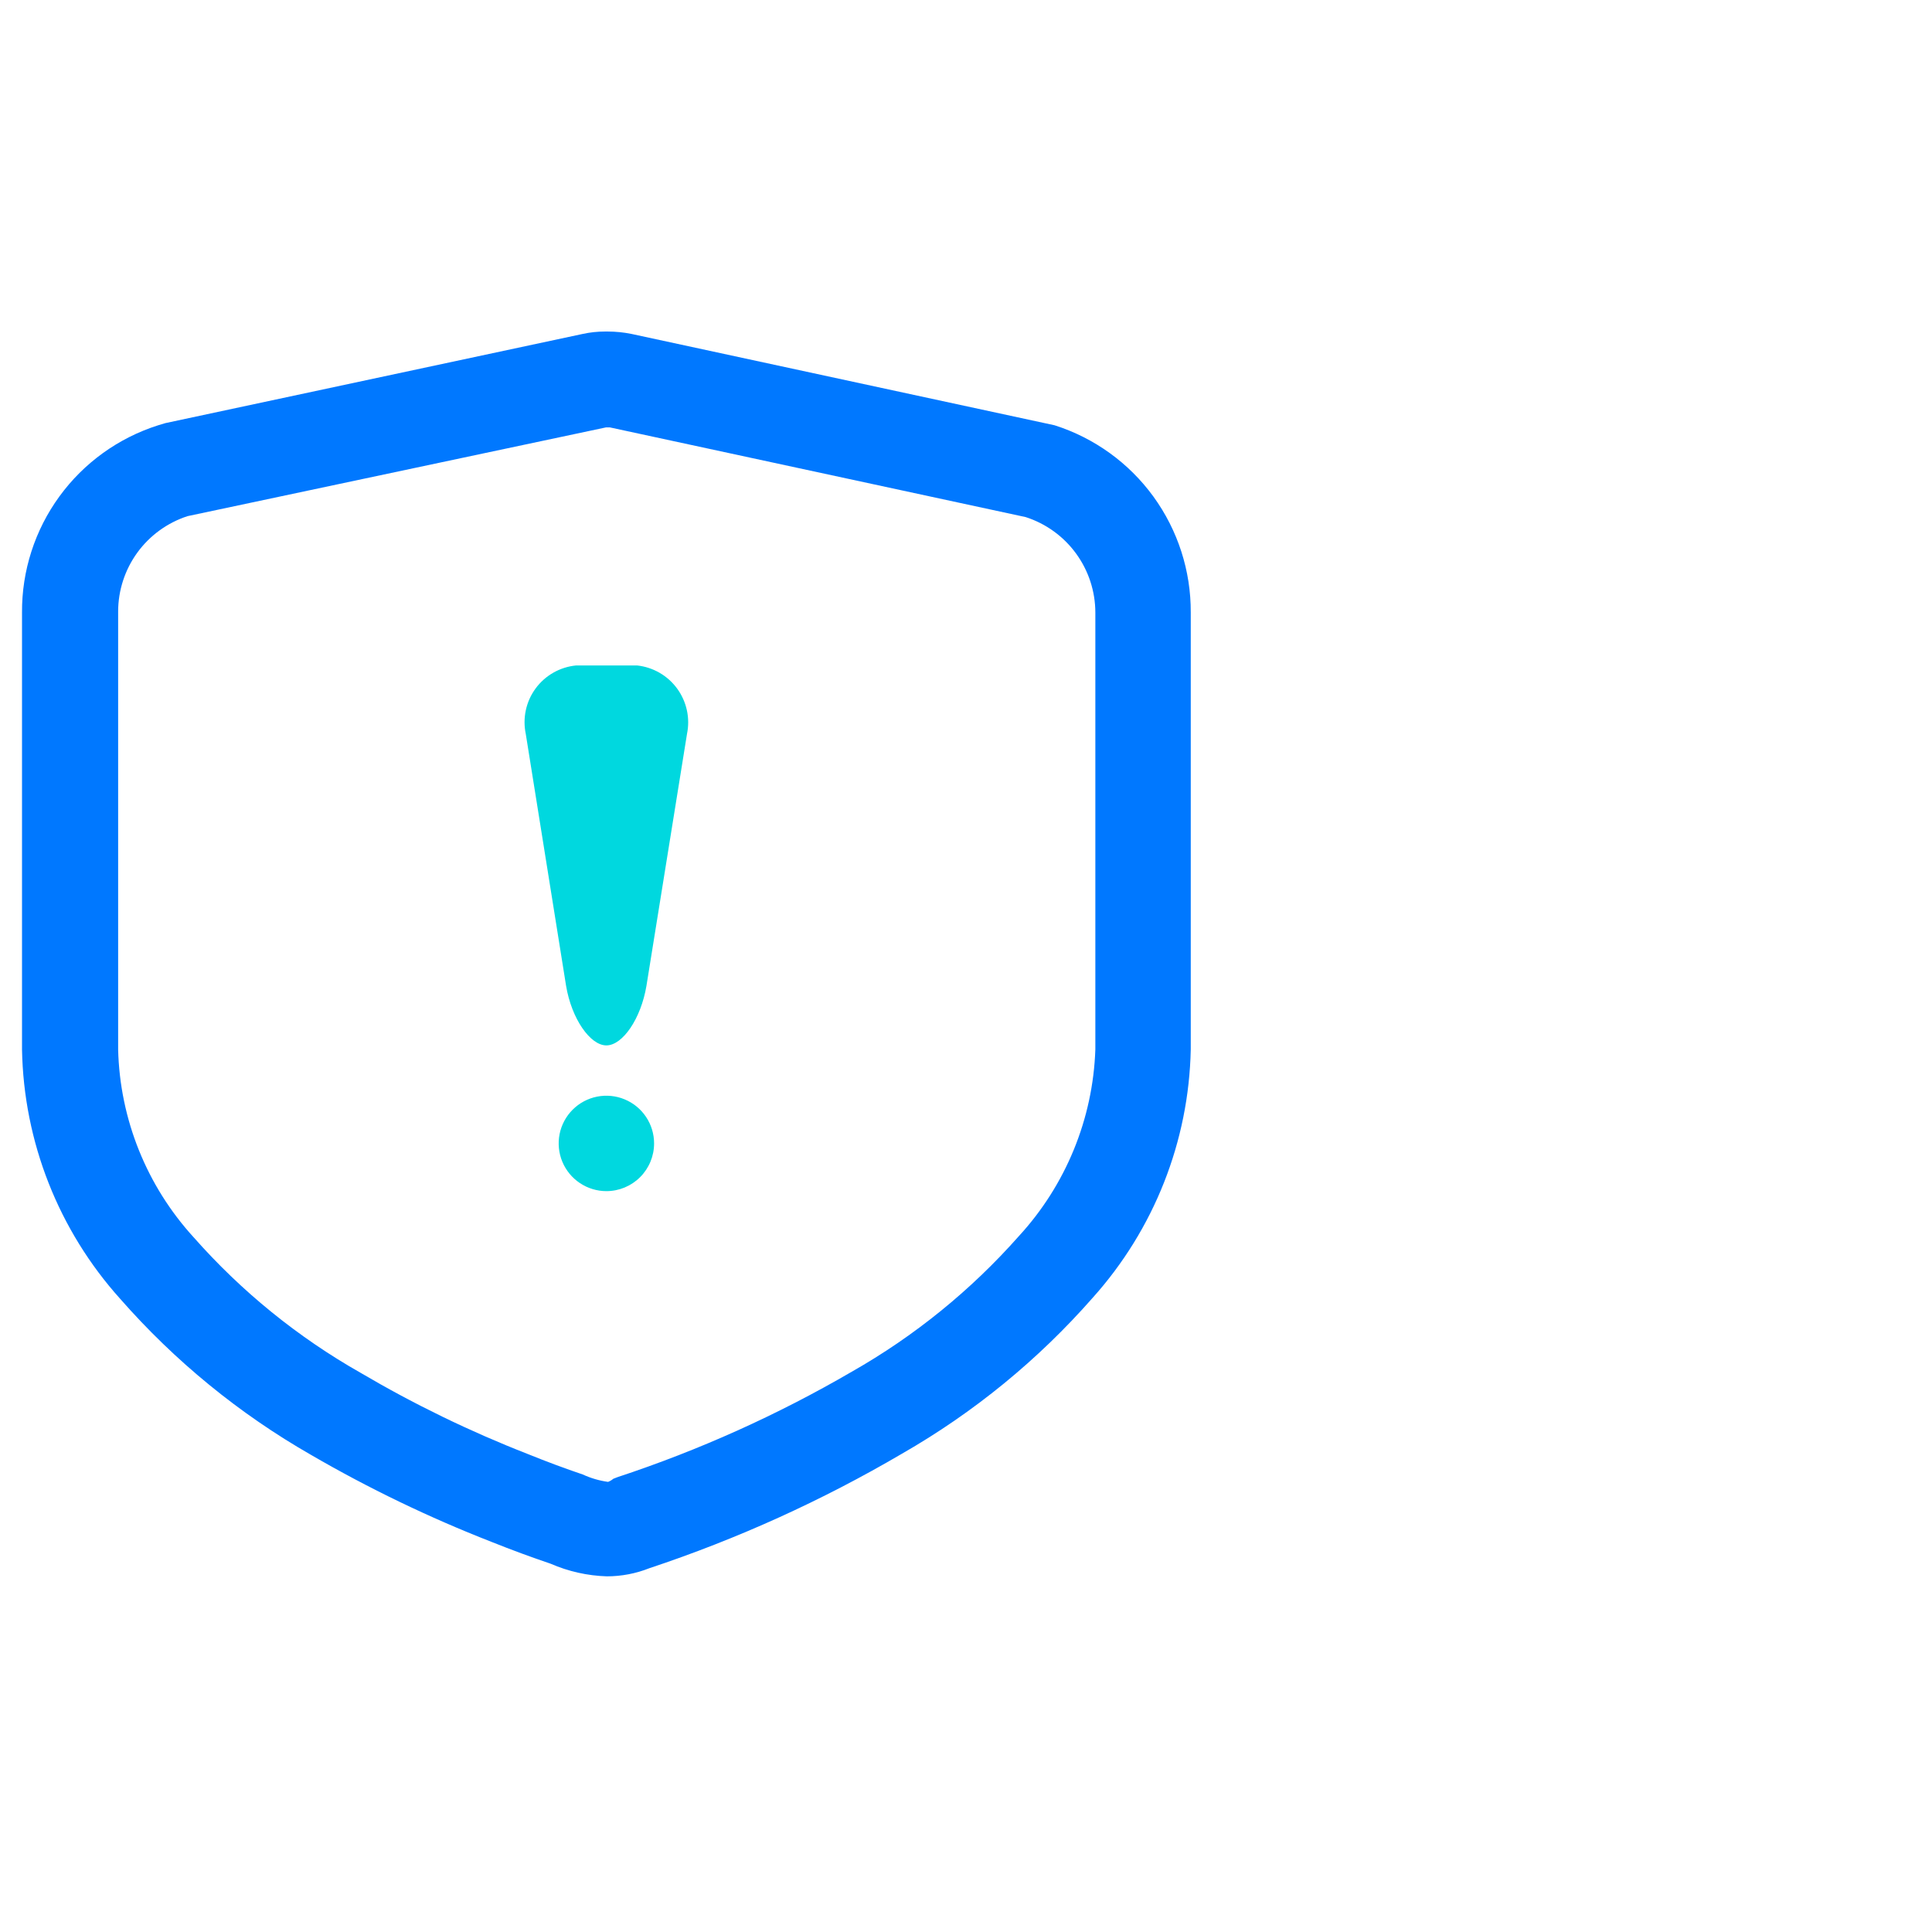 <svg width="81" height="80" viewBox="0 0 81 80" fill="none" xmlns="http://www.w3.org/2000/svg">
<path d="M25.423 49.94C25.027 49.94 24.641 49.822 24.312 49.602C23.983 49.383 23.727 49.07 23.575 48.705C23.424 48.339 23.384 47.937 23.461 47.549C23.538 47.161 23.729 46.805 24.009 46.525C24.288 46.245 24.645 46.055 25.033 45.978C25.421 45.901 25.823 45.94 26.188 46.092C26.554 46.243 26.866 46.499 27.086 46.828C27.306 47.157 27.423 47.544 27.423 47.94C27.423 48.47 27.212 48.979 26.837 49.354C26.462 49.729 25.953 49.94 25.423 49.94Z" fill="#00D8DF"/>
<path d="M28.803 30.77L27.103 41.33C26.873 42.71 26.103 43.83 25.423 43.83C24.743 43.83 23.963 42.71 23.733 41.33L22.043 30.77C21.974 30.441 21.975 30.102 22.046 29.773C22.117 29.444 22.257 29.135 22.456 28.864C22.655 28.593 22.91 28.367 23.202 28.201C23.494 28.035 23.818 27.933 24.153 27.9H26.713C27.045 27.937 27.366 28.042 27.655 28.209C27.945 28.377 28.195 28.603 28.392 28.873C28.589 29.144 28.727 29.452 28.798 29.779C28.869 30.105 28.87 30.443 28.803 30.77Z" fill="#00D8DF"/>
<path d="M25.443 66.09C24.63 66.065 23.829 65.885 23.083 65.56C22.283 65.29 21.443 64.98 20.593 64.64C17.987 63.622 15.463 62.405 13.043 61C10.033 59.277 7.33 57.067 5.043 54.46C2.455 51.584 0.992 47.869 0.923 44V25.68C0.912 23.934 1.46 22.229 2.488 20.817C3.515 19.404 4.968 18.358 6.633 17.83L6.933 17.74L24.433 14C24.741 13.933 25.057 13.899 25.373 13.9H25.473C25.809 13.9 26.144 13.934 26.473 14L44.213 17.83C45.877 18.359 47.329 19.406 48.356 20.818C49.383 22.231 49.932 23.934 49.923 25.68V44C49.844 47.851 48.385 51.544 45.813 54.41C43.525 57.017 40.822 59.226 37.813 60.95C34.46 62.916 30.911 64.525 27.223 65.75C26.656 65.975 26.052 66.09 25.443 66.09ZM7.863 21.64C7.018 21.915 6.281 22.45 5.758 23.168C5.236 23.887 4.954 24.752 4.953 25.64V44C5.024 46.923 6.15 49.722 8.123 51.88C10.125 54.149 12.491 56.068 15.123 57.56C17.362 58.878 19.703 60.015 22.123 60.96C22.913 61.28 23.693 61.57 24.433 61.82C24.769 61.975 25.126 62.079 25.493 62.13C25.573 62.1 25.648 62.056 25.713 62L25.893 61.93C29.311 60.802 32.602 59.321 35.713 57.51C38.343 56.016 40.708 54.096 42.713 51.83C44.684 49.688 45.823 46.91 45.923 44V25.68C45.921 24.791 45.638 23.924 45.113 23.206C44.589 22.487 43.85 21.953 43.003 21.68L25.573 17.92H25.403L7.863 21.64Z" fill="#0078FF"/>
</svg>
